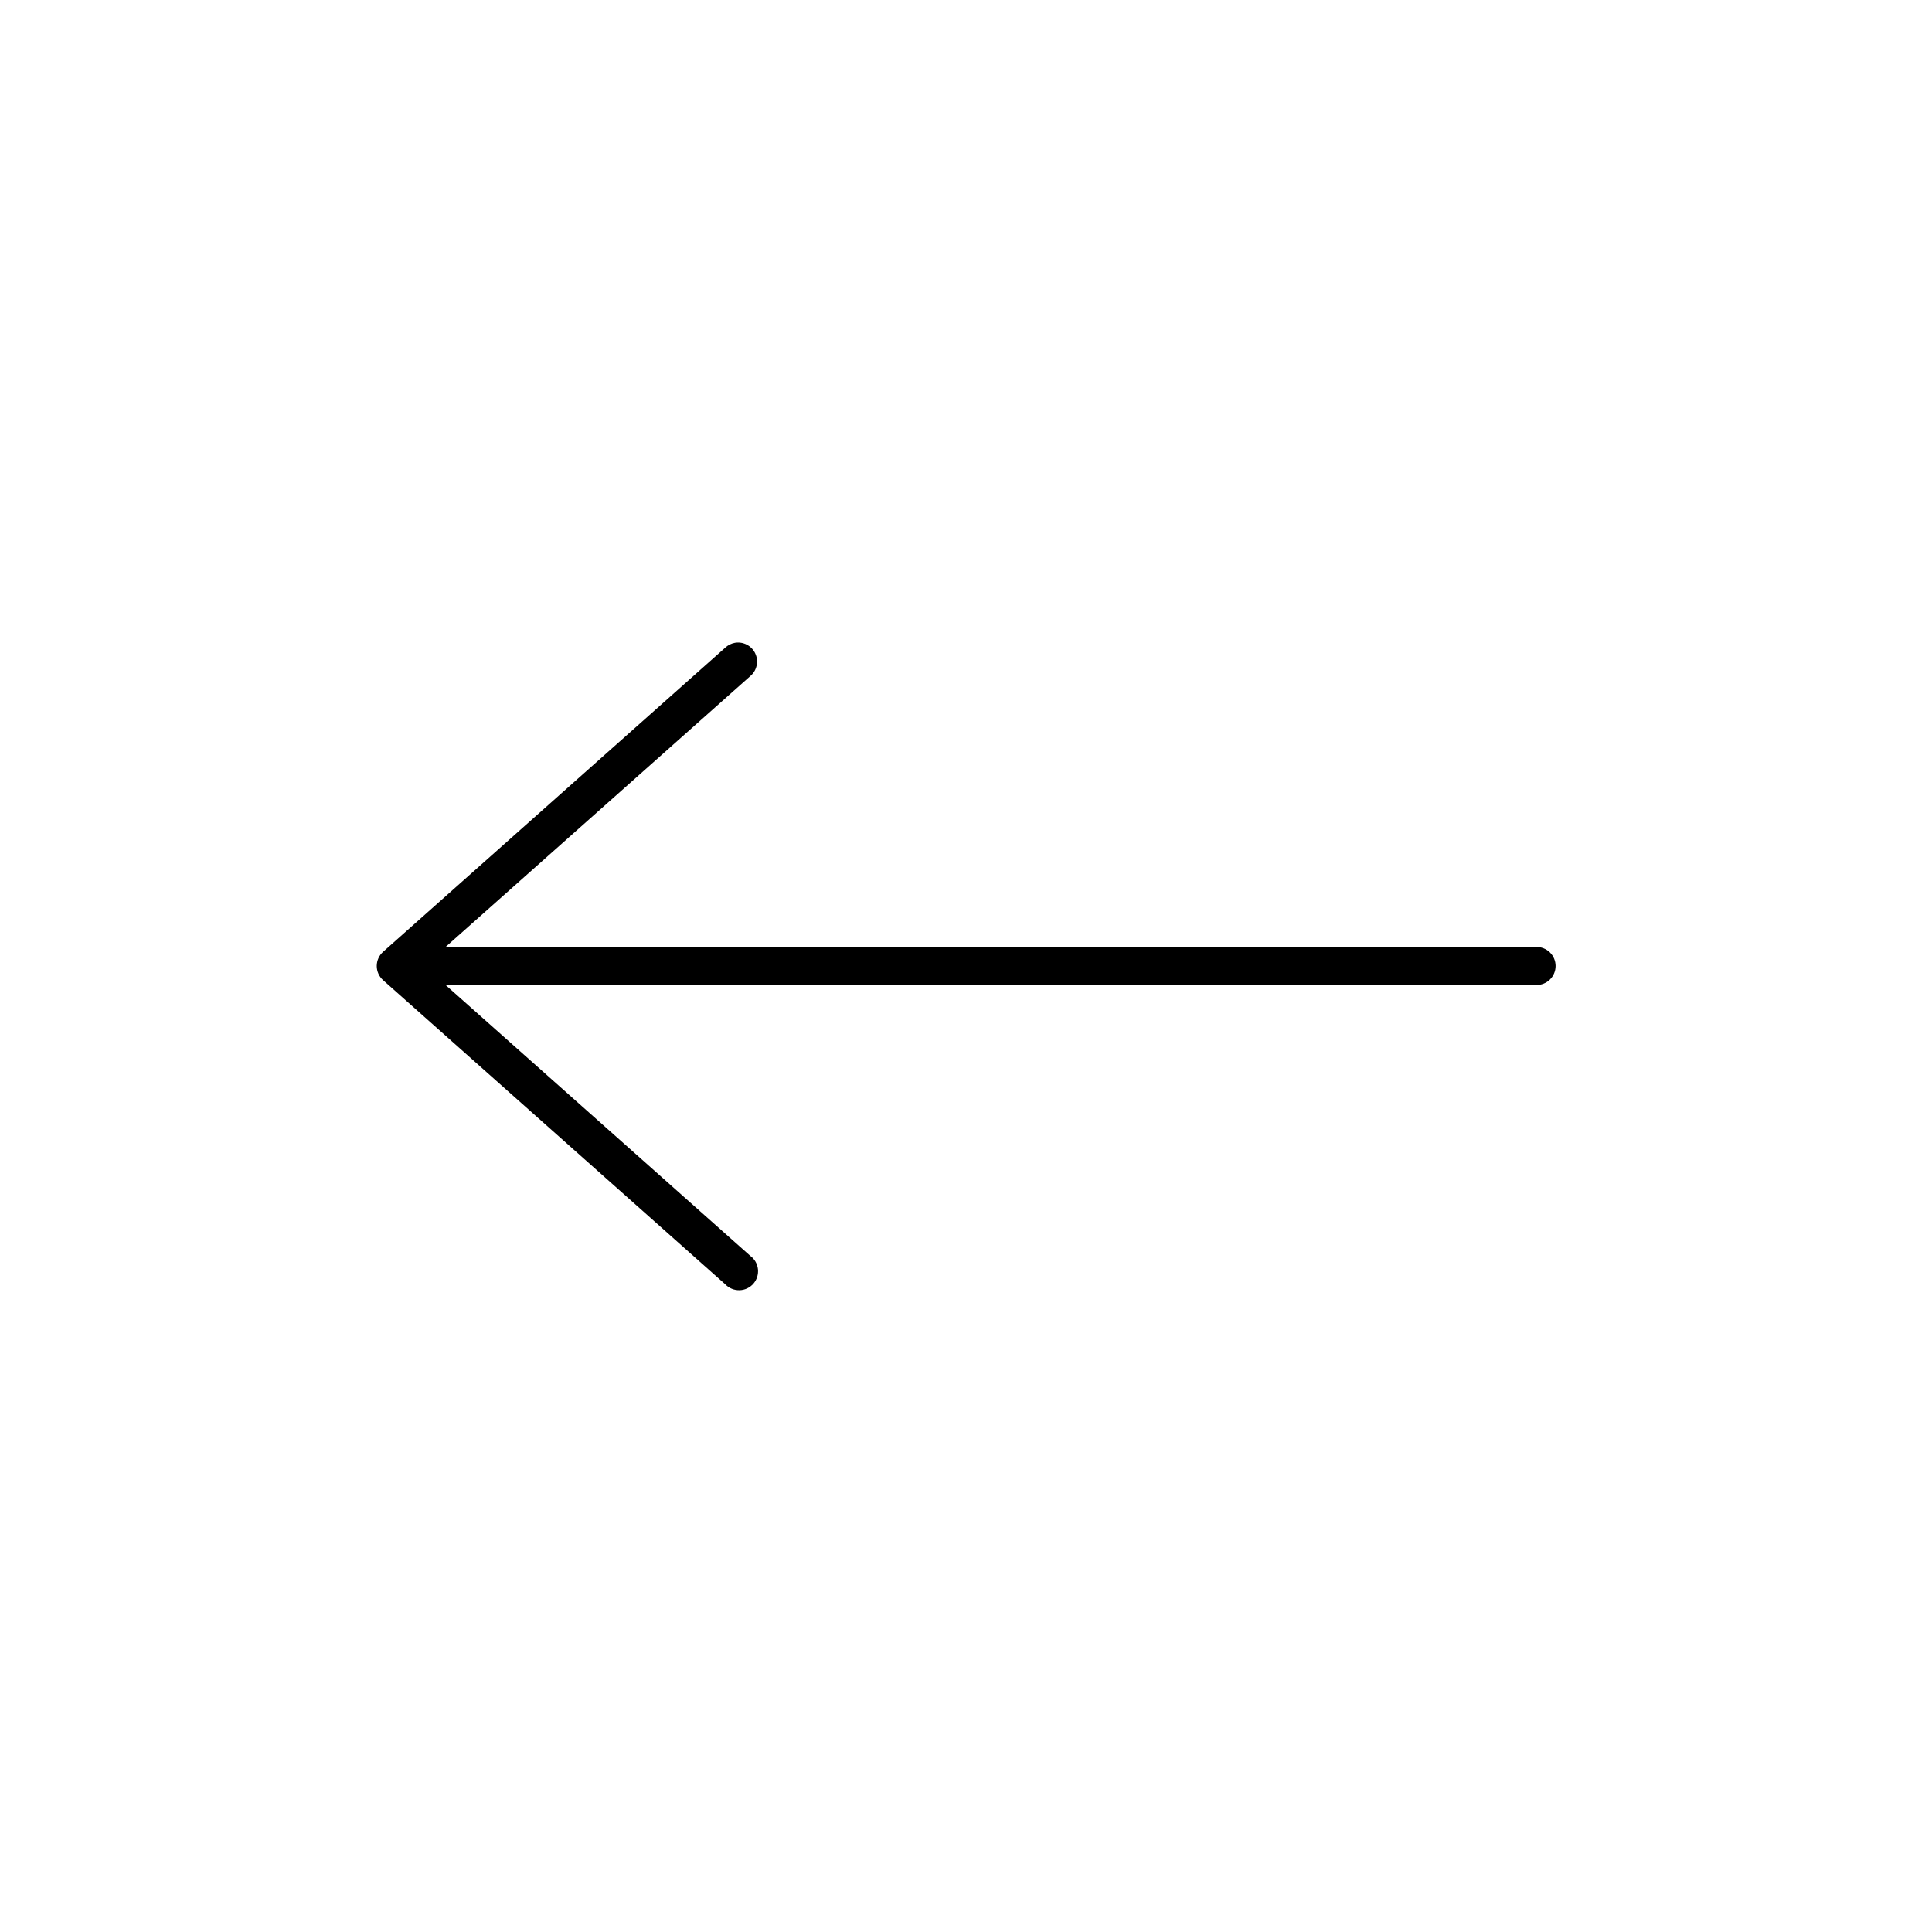 <?xml version="1.0" encoding="UTF-8"?>
<!-- Uploaded to: SVG Repo, www.svgrepo.com, Generator: SVG Repo Mixer Tools -->
<svg fill="#000000" width="800px" height="800px" version="1.1" viewBox="144 144 512 512" xmlns="http://www.w3.org/2000/svg">
 <path d="m338.75 314.35c-0.941 0.172-1.816 0.609-2.519 1.258l-90.684 80.609c-1.086 0.957-1.707 2.332-1.707 3.781 0 1.445 0.621 2.82 1.707 3.777l90.684 80.609c0.98 1.016 2.34 1.57 3.75 1.535 1.41-0.031 2.738-0.656 3.668-1.719 0.926-1.059 1.367-2.461 1.215-3.863-0.152-1.402-0.883-2.676-2.019-3.512l-80.766-71.793h289.06c1.348 0.02 2.648-0.5 3.609-1.449 0.961-0.945 1.5-2.238 1.5-3.586 0-1.352-0.539-2.641-1.5-3.59-0.961-0.945-2.262-1.469-3.609-1.449h-289.06l80.766-71.793c1.734-1.465 2.273-3.91 1.316-5.973-0.953-2.059-3.172-3.223-5.41-2.844z"/>
</svg>